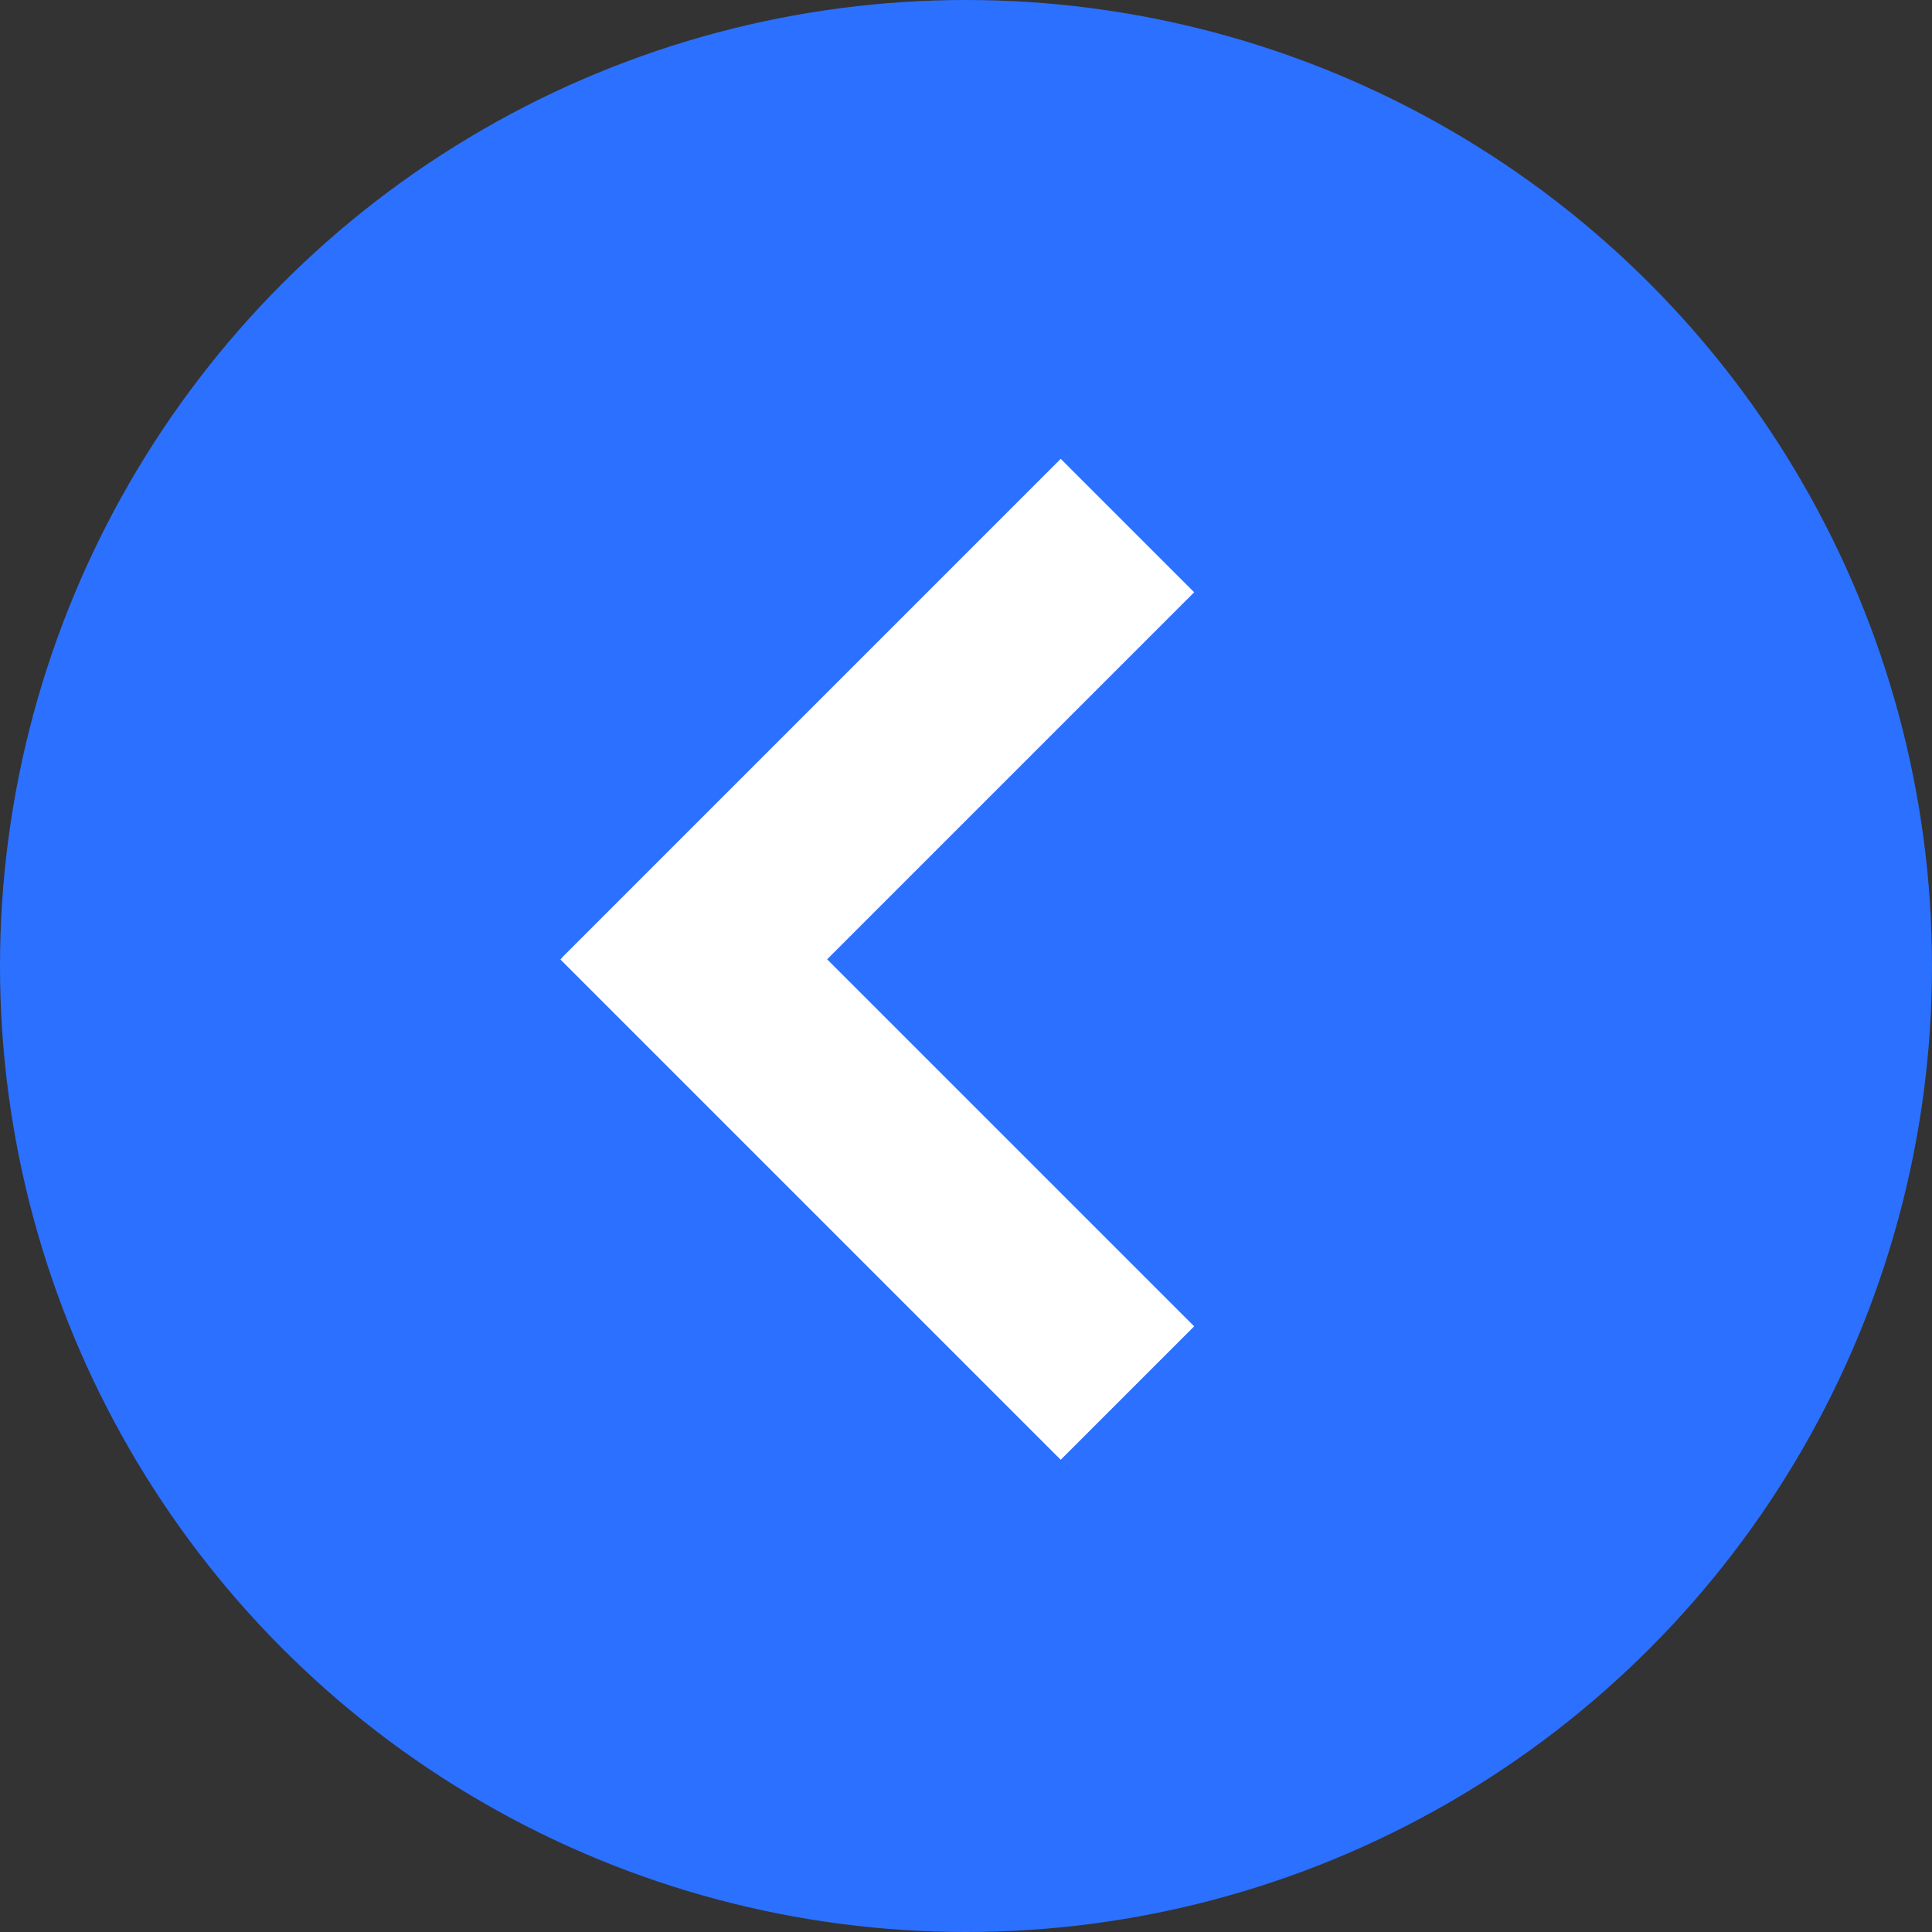 <?xml version="1.0" encoding="UTF-8"?> <svg xmlns="http://www.w3.org/2000/svg" width="80" height="80" viewBox="0 0 80 80" fill="none"><rect x="0" y="0" width="80" height="80" fill="#333333" stroke="none"/><circle cx="40" cy="40" r="40" fill="#2C70FF"></circle><path fill-rule="evenodd" clip-rule="evenodd" d="M43.922 19L23.281 39.641L23.287 39.647L23.205 39.729L43.922 60.446L49.448 54.921L34.25 39.723L49.448 24.525L43.922 19Z" fill="white"></path></svg> 